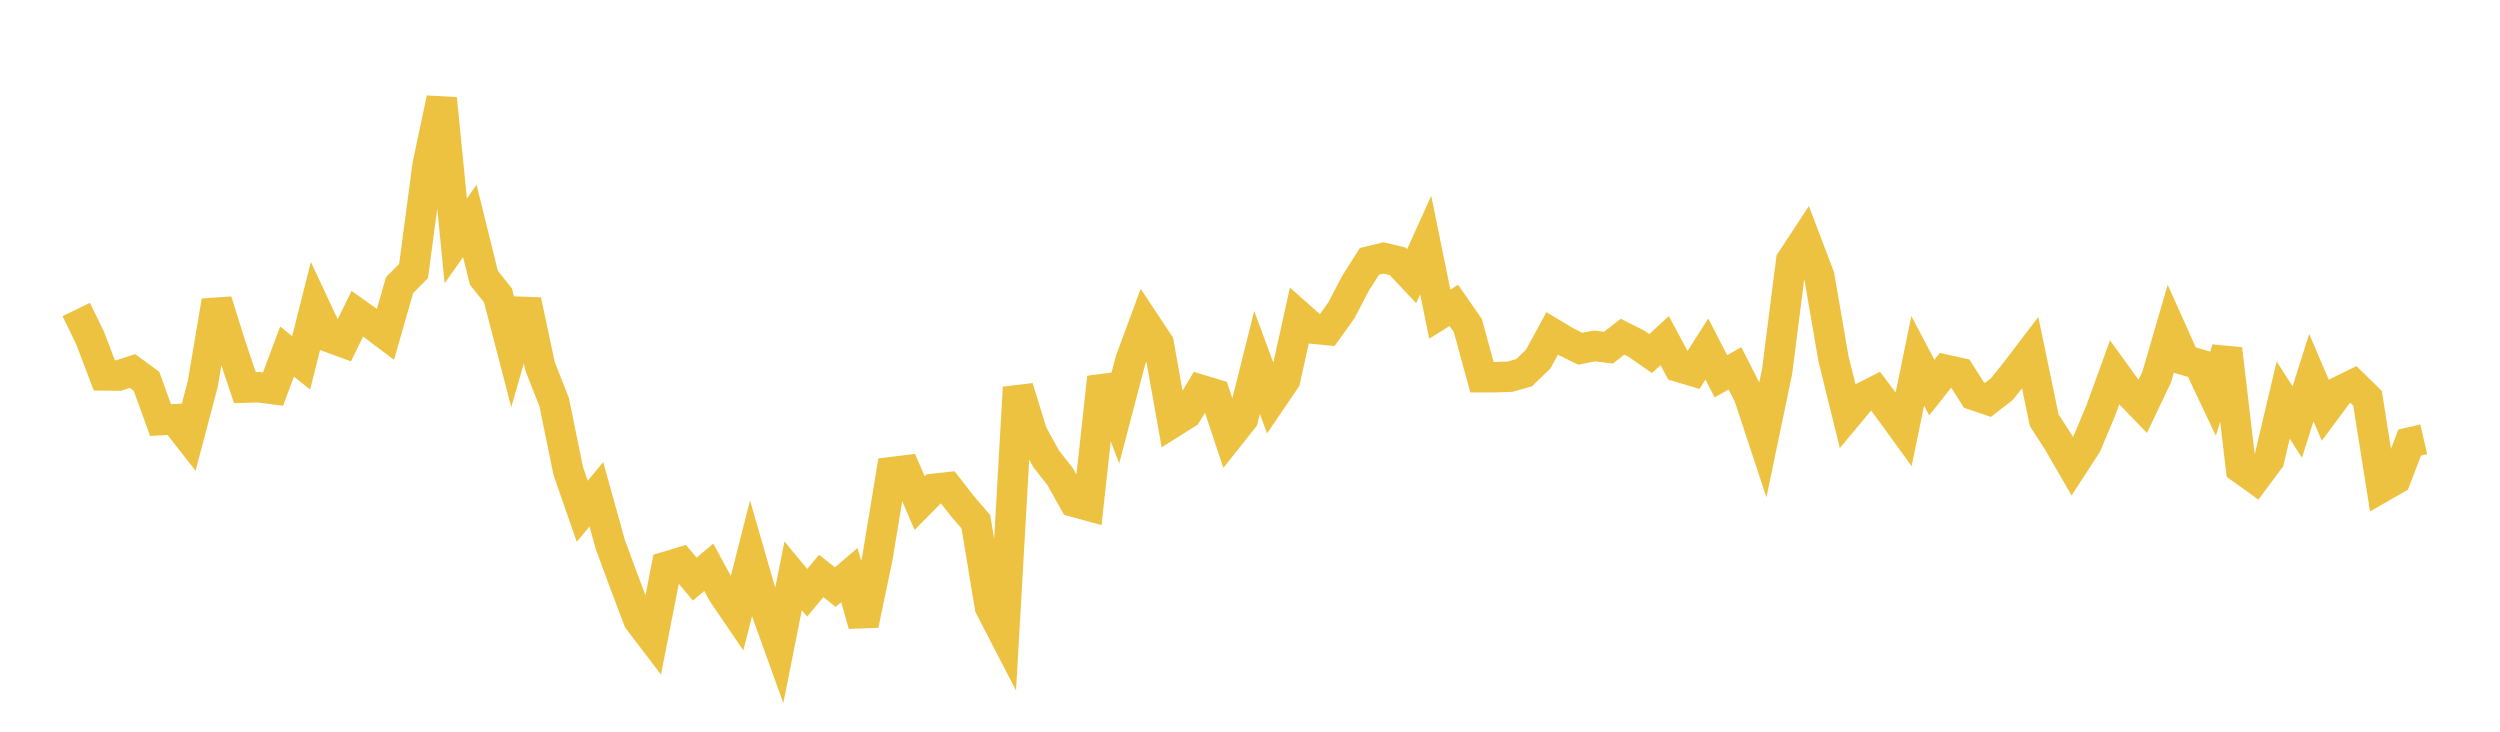 <svg width="164" height="48" xmlns="http://www.w3.org/2000/svg" xmlns:xlink="http://www.w3.org/1999/xlink"><path fill="none" stroke="rgb(237,194,64)" stroke-width="2" d="M5,20.303L5.922,22.199L6.844,24.627L7.766,24.637L8.689,24.338L9.611,25.013L10.533,27.559L11.455,27.504L12.377,28.683L13.299,25.201L14.222,19.744L15.144,22.698L16.066,25.427L16.988,25.402L17.91,25.524L18.832,23.064L19.754,23.802L20.677,20.148L21.599,22.118L22.521,22.457L23.443,20.579L24.365,21.232L25.287,21.928L26.21,18.703L27.132,17.78L28.054,10.817L28.976,6.467L29.898,15.808L30.82,14.493L31.743,18.224L32.665,19.375L33.587,22.921L34.509,19.71L35.431,24.043L36.353,26.378L37.275,30.89L38.198,33.54L39.12,32.424L40.042,35.735L40.964,38.23L41.886,40.665L42.808,41.877L43.731,37.17L44.653,36.892L45.575,37.988L46.497,37.214L47.419,38.919L48.341,40.27L49.263,36.645L50.186,39.843L51.108,42.403L52.03,37.774L52.952,38.886L53.874,37.782L54.796,38.518L55.719,37.724L56.641,40.983L57.563,36.573L58.485,30.972L59.407,30.86L60.329,33.003L61.251,32.073L62.174,31.97L63.096,33.156L64.018,34.228L64.94,39.814L65.862,41.596L66.784,25.422L67.707,28.419L68.629,30.099L69.551,31.276L70.473,32.922L71.395,33.173L72.317,24.756L73.24,27.151L74.162,23.634L75.084,21.14L76.006,22.529L76.928,27.707L77.85,27.127L78.772,25.577L79.695,25.855L80.617,28.626L81.539,27.465L82.461,23.78L83.383,26.266L84.305,24.91L85.228,20.742L86.15,21.559L87.072,21.649L87.994,20.36L88.916,18.595L89.838,17.144L90.76,16.921L91.683,17.14L92.605,18.117L93.527,16.075L94.449,20.607L95.371,20.031L96.293,21.36L97.216,24.745L98.138,24.743L99.06,24.709L99.982,24.447L100.904,23.557L101.826,21.872L102.749,22.424L103.671,22.879L104.593,22.694L105.515,22.807L106.437,22.088L107.359,22.552L108.281,23.194L109.204,22.344L110.126,24.065L111.048,24.34L111.97,22.896L112.892,24.685L113.814,24.16L114.737,25.985L115.659,28.777L116.581,24.351L117.503,17.107L118.425,15.704L119.347,18.131L120.269,23.498L121.192,27.234L122.114,26.129L123.036,25.66L123.958,26.887L124.88,28.157L125.802,23.671L126.725,25.426L127.647,24.264L128.569,24.467L129.491,25.914L130.413,26.23L131.335,25.516L132.257,24.349L133.18,23.141L134.102,27.57L135.024,28.995L135.946,30.591L136.868,29.173L137.79,26.985L138.713,24.44L139.635,25.714L140.557,26.67L141.479,24.735L142.401,21.57L143.323,23.622L144.246,23.89L145.168,25.842L146.09,22.89L147.012,30.728L147.934,31.389L148.856,30.151L149.778,26.242L150.701,27.688L151.623,24.773L152.545,26.92L153.467,25.677L154.389,25.223L155.311,26.125L156.234,31.961L157.156,31.431L158.078,29.03L159,28.82"></path></svg>